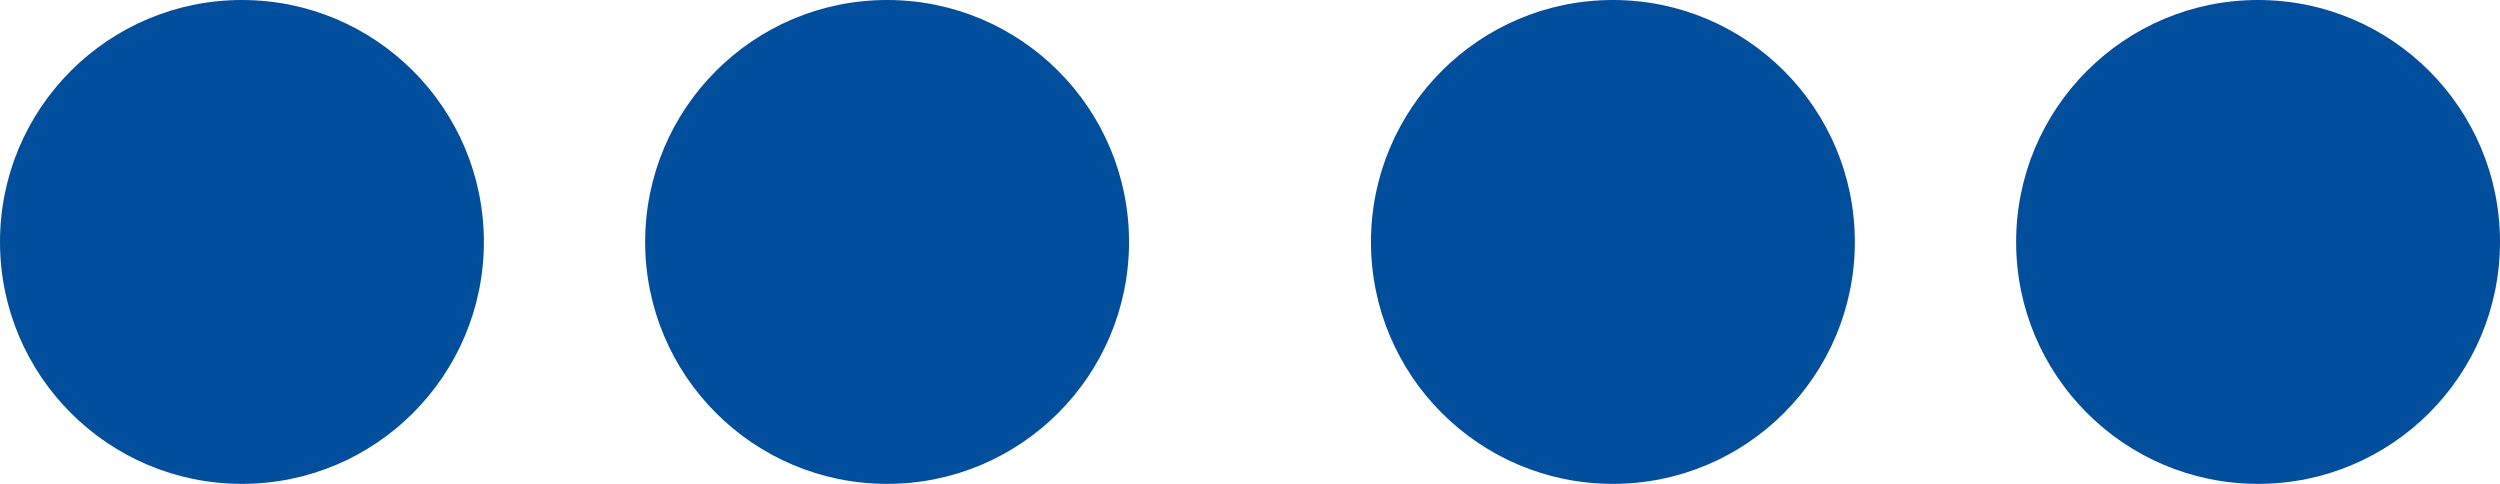 <svg xmlns="http://www.w3.org/2000/svg" width="31" height="6"><g transform="translate(-521.829 -455.991)" fill="#004e9c"><circle cx="3" cy="3" r="3" transform="translate(521.829 455.991)"/><circle cx="3" cy="3" r="3" transform="translate(529.829 455.991)"/><circle cx="3" cy="3" r="3" transform="translate(538.829 455.991)"/><circle cx="3" cy="3" r="3" transform="translate(546.829 455.991)"/></g></svg>
